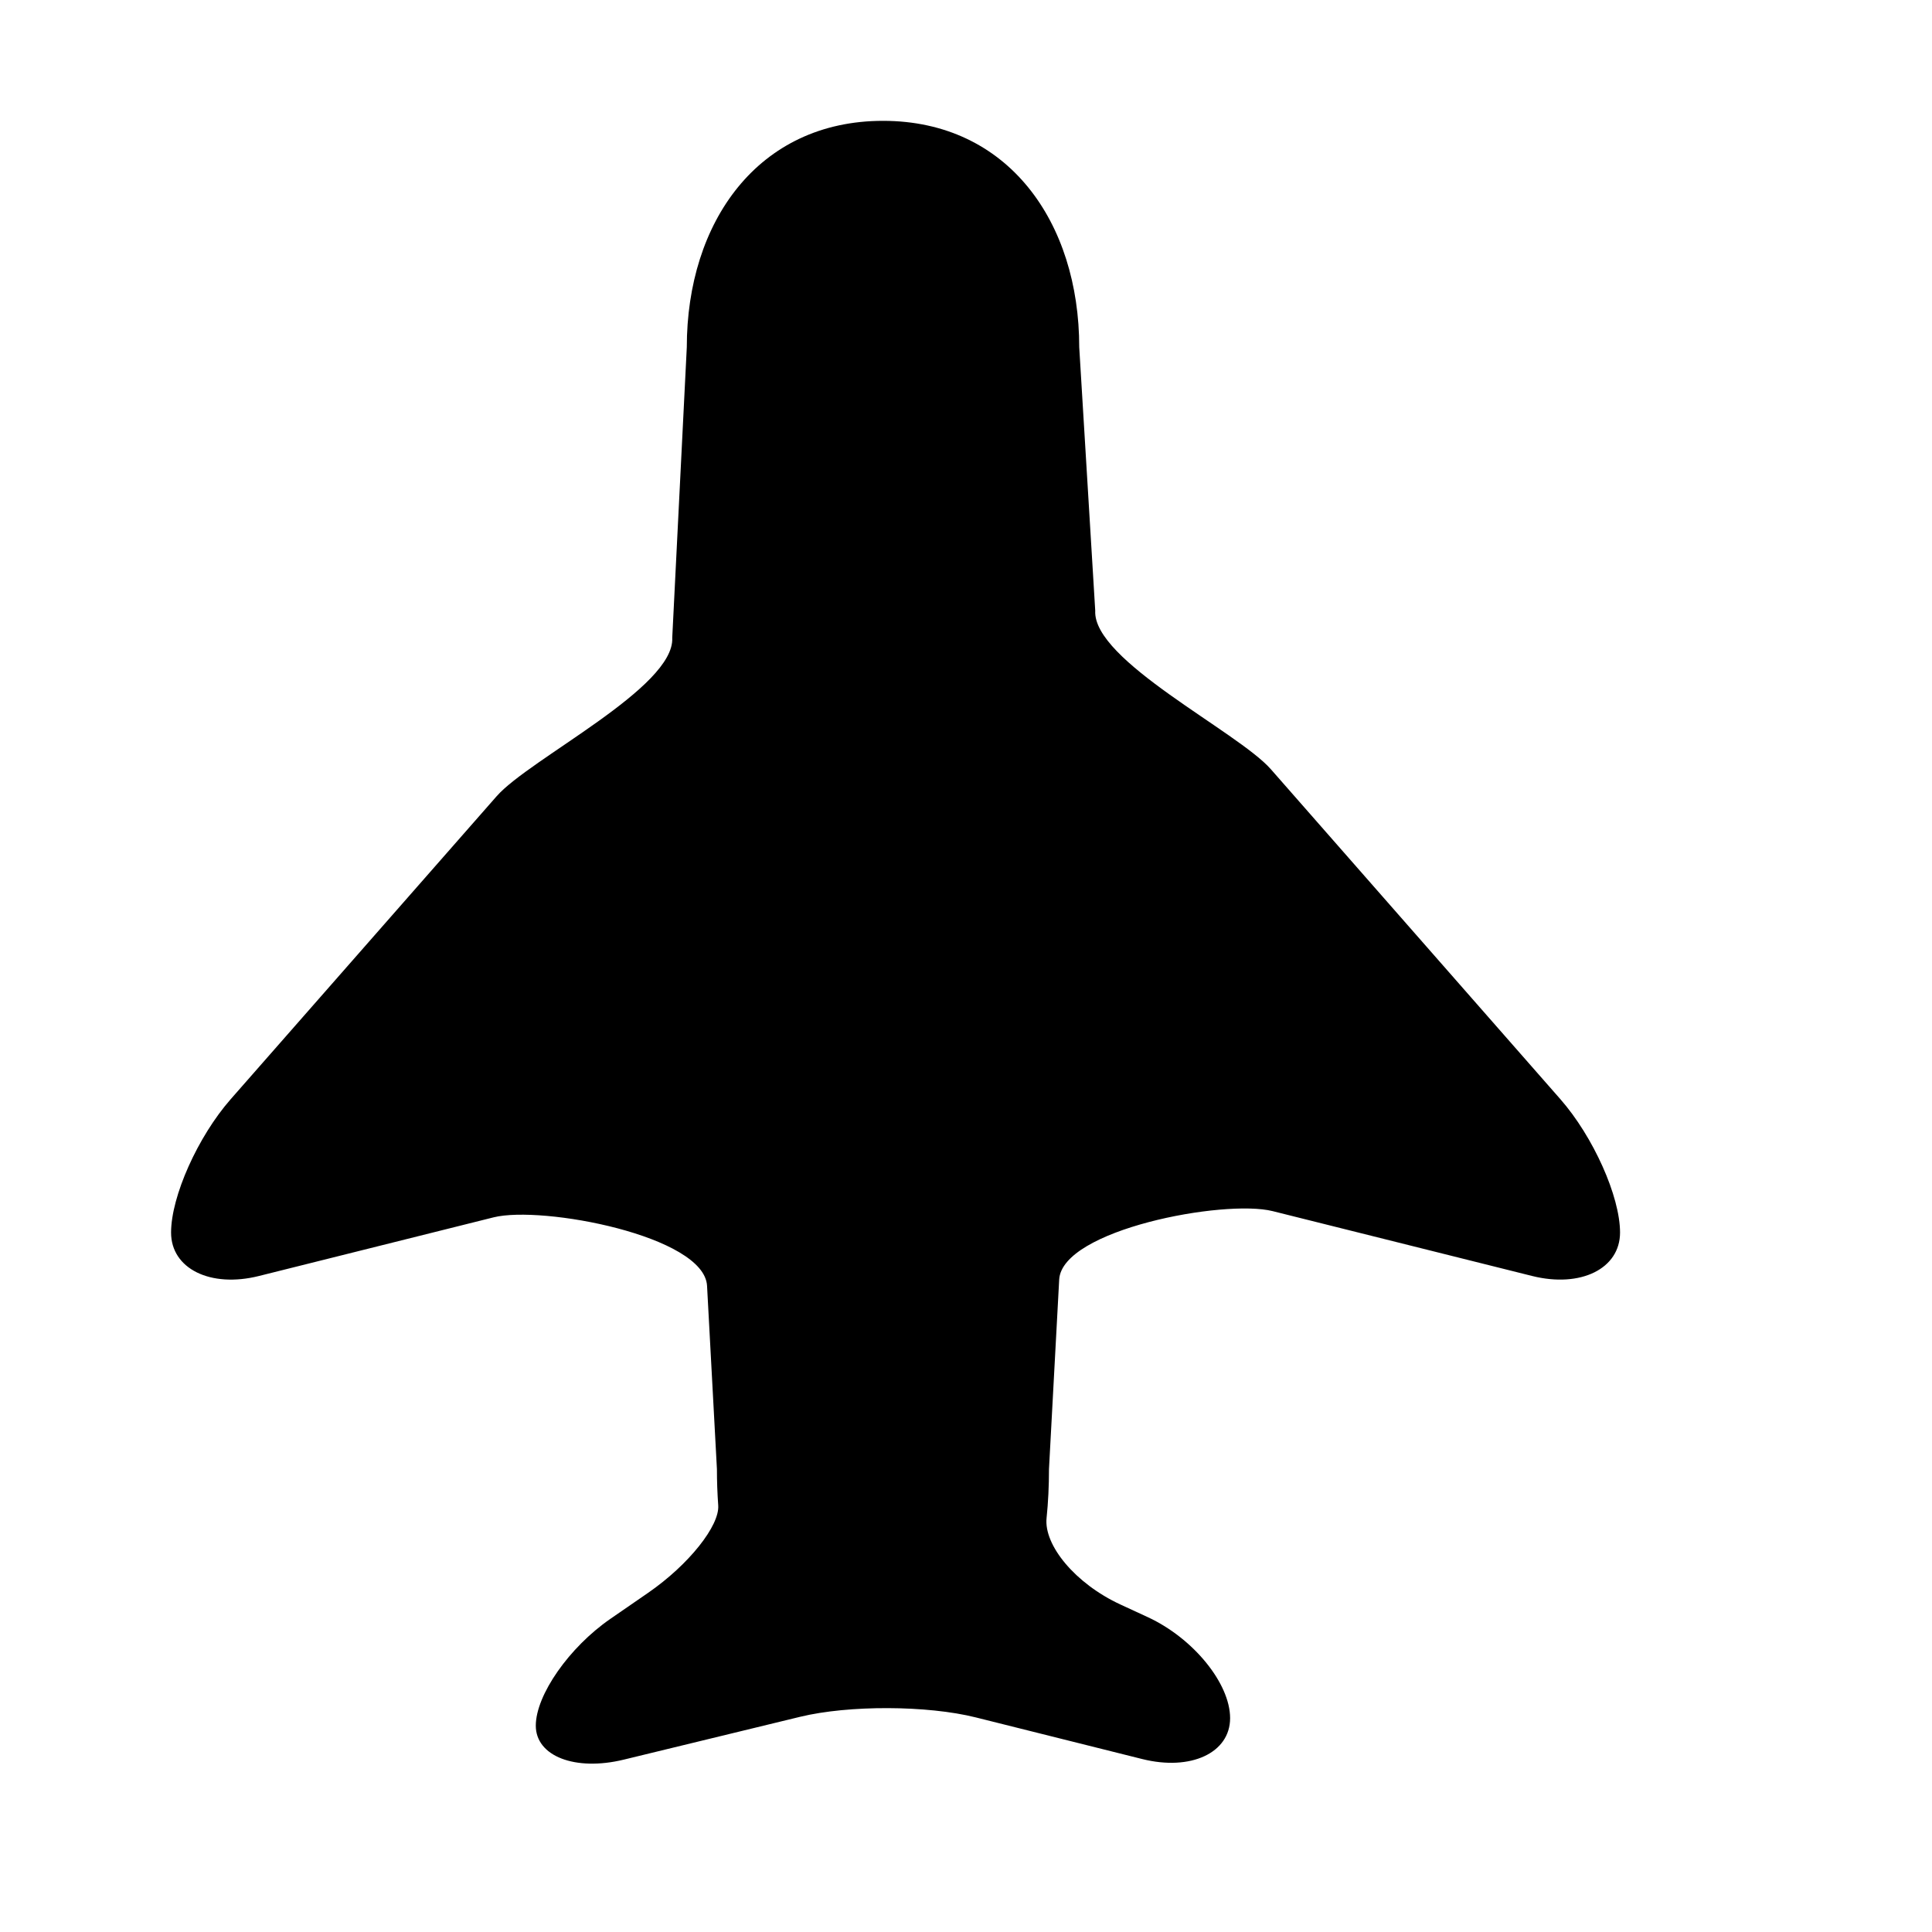 <?xml version="1.0" encoding="utf-8"?>
<!-- Generator: Adobe Illustrator 17.0.0, SVG Export Plug-In . SVG Version: 6.00 Build 0)  -->
<!DOCTYPE svg PUBLIC "-//W3C//DTD SVG 1.1//EN" "http://www.w3.org/Graphics/SVG/1.1/DTD/svg11.dtd">
<svg version="1.1" id="Capa_1" xmlns="http://www.w3.org/2000/svg" xmlns:xlink="http://www.w3.org/1999/xlink" x="0px" y="0px"
	 width="64px" height="64px" viewBox="0 0 64 64" enable-background="new 0 0 64 64" xml:space="preserve">
<path d="M42.098,25.481c-1.093-1.245-5.906-3.596-5.817-5.251l-0.53-8.727c0-4.143-2.357-7.5-6.5-7.5c-4.143,0-6.5,3.357-6.5,7.5
	l-0.482,9.622c0.089,1.655-4.725,4.006-5.817,5.251L7.645,36.409c-1.093,1.245-1.978,3.225-1.978,4.421
	c0,1.197,1.303,1.841,2.91,1.439l7.774-1.943c1.607-0.401,6.982,0.613,7.071,2.269l0.327,6.069c0,0.411,0.015,0.813,0.043,1.205
	c0.049,0.665-0.965,1.96-2.329,2.9l-1.244,0.858c-1.364,0.941-2.47,2.524-2.47,3.538c0,1.013,1.305,1.517,2.915,1.125l5.838-1.418
	c1.61-0.392,4.218-0.383,5.825,0.02l5.512,1.379c1.608,0.402,2.91-0.204,2.91-1.355s-1.219-2.647-2.723-3.344l-0.909-0.42
	c-1.504-0.696-2.541-1.969-2.448-2.863c0.054-0.522,0.08-1.066,0.08-1.625l0.338-6.275c0.089-1.655,5.464-2.67,7.071-2.269
	l8.598,2.149c1.608,0.401,2.91-0.242,2.91-1.439c0-1.196-0.886-3.176-1.979-4.421L42.098,25.481z"/>
</svg>
